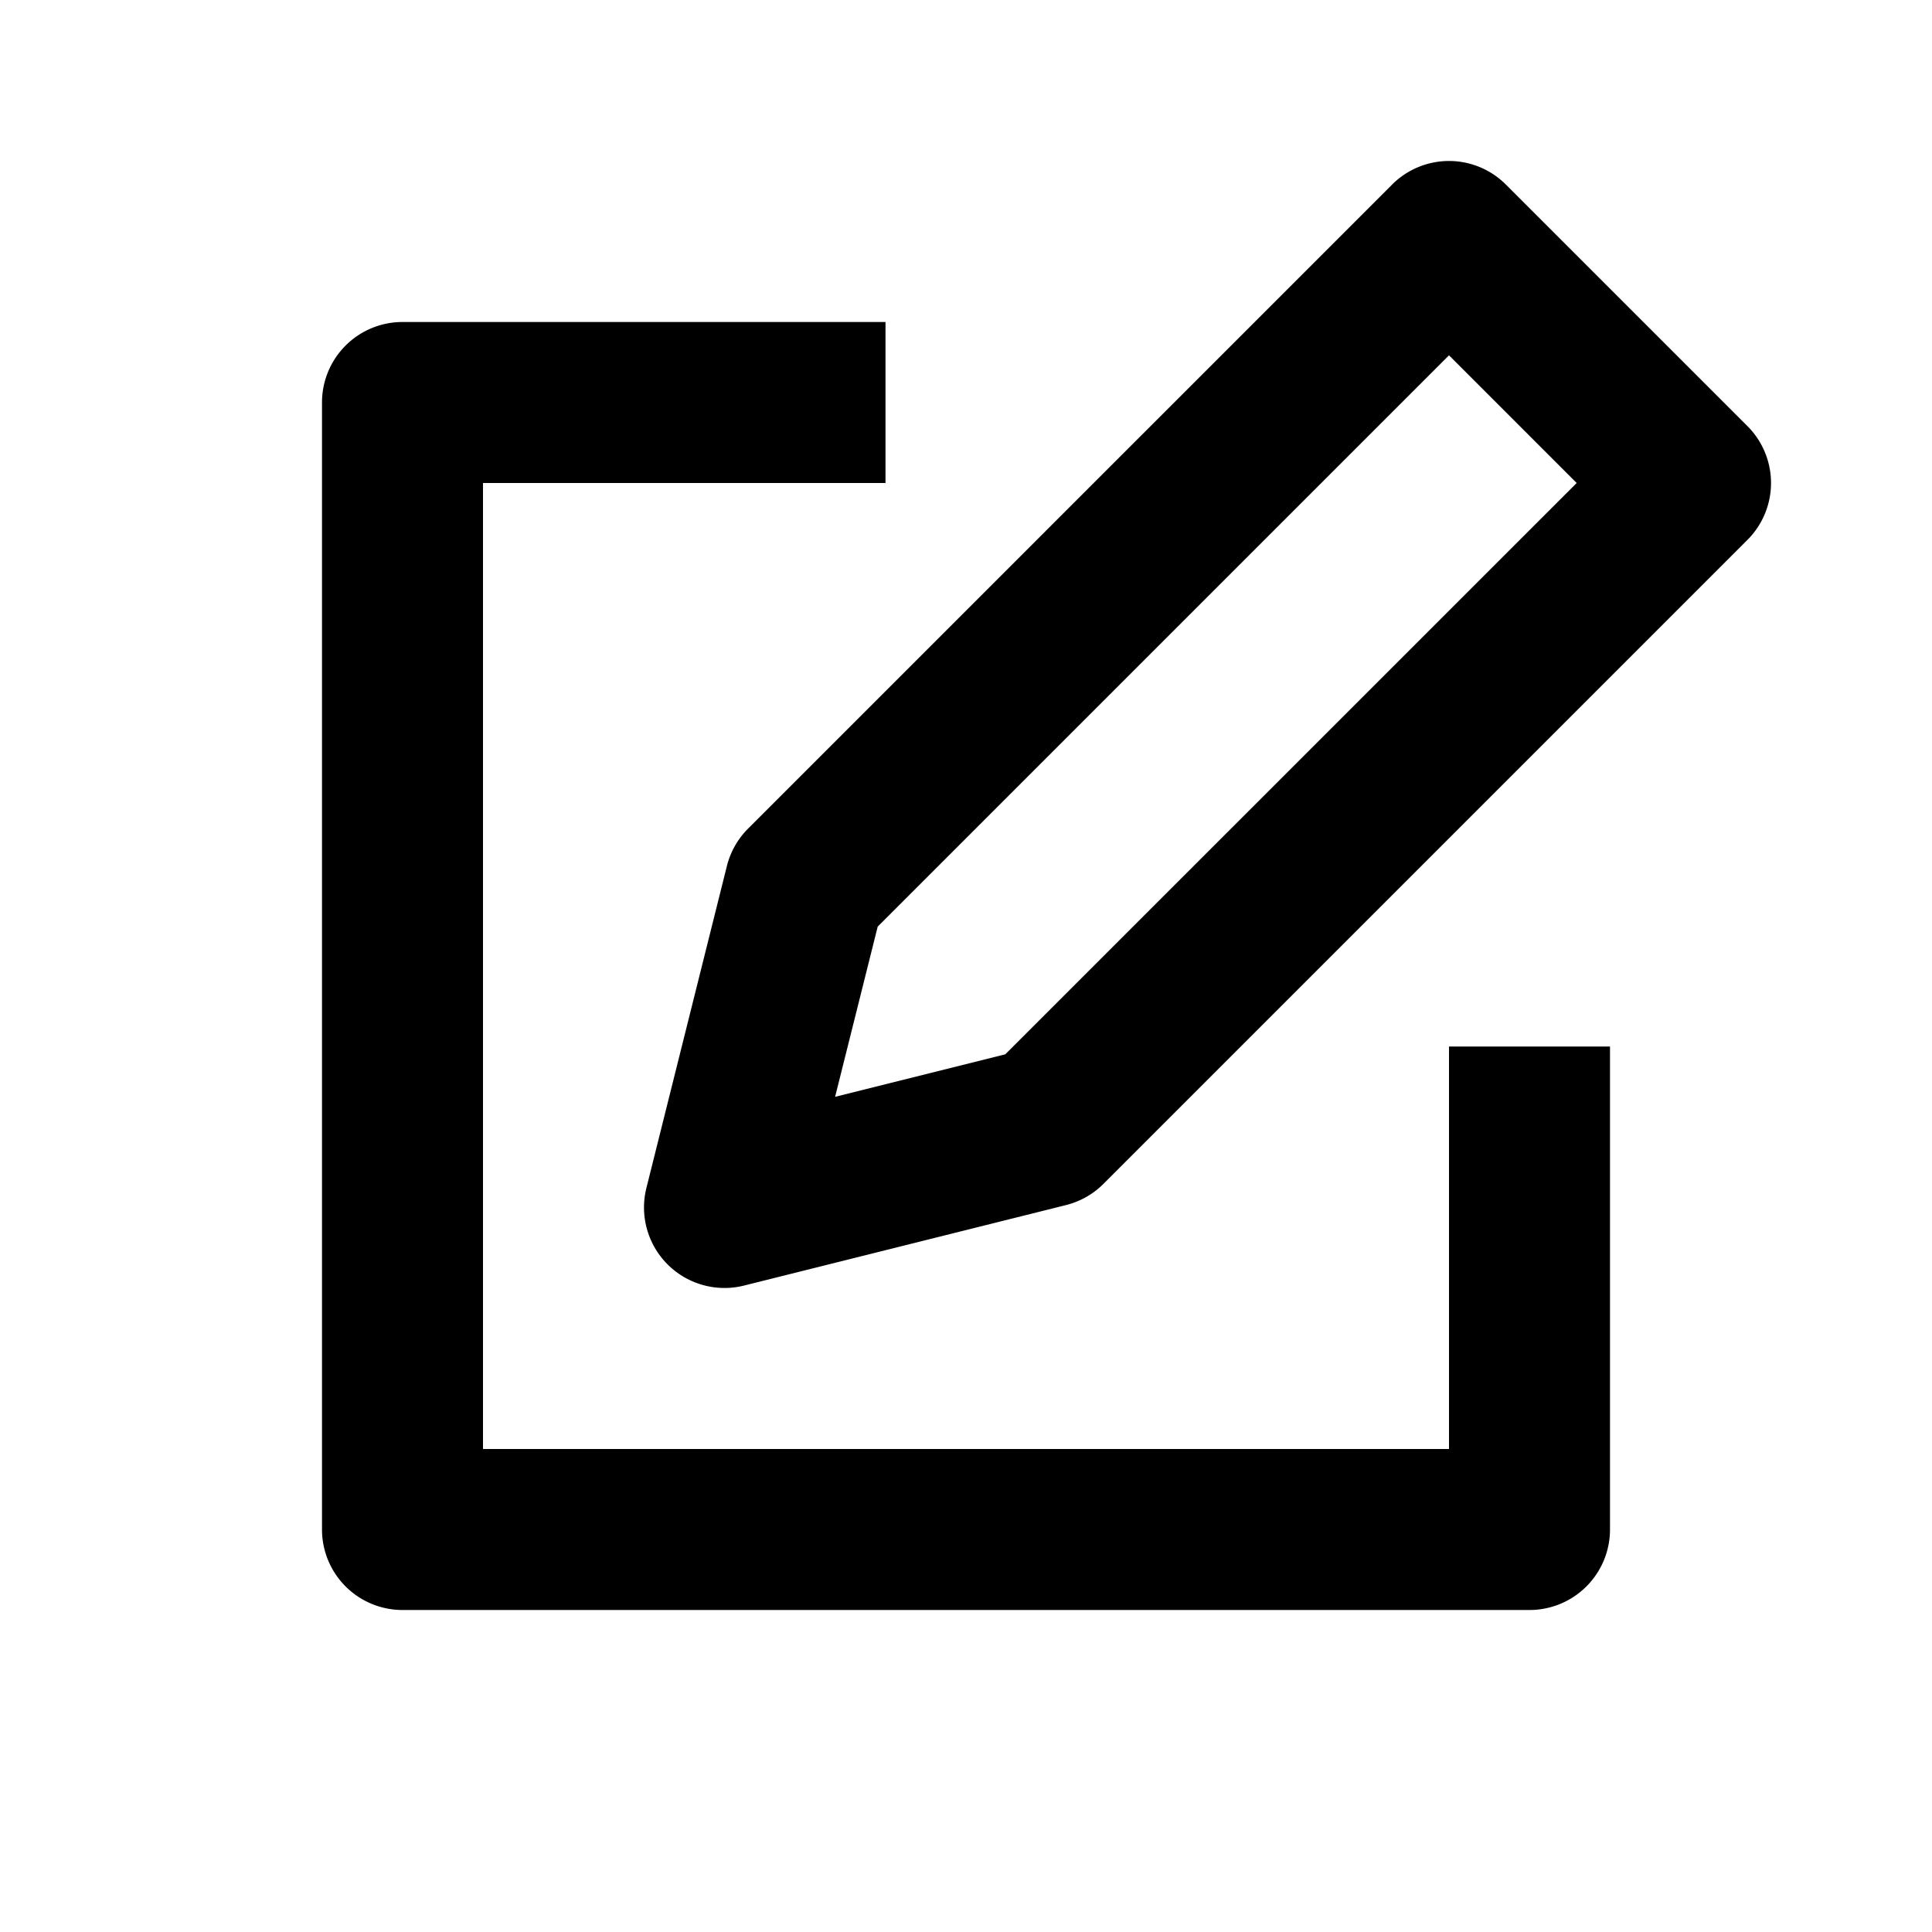 <svg xmlns="http://www.w3.org/2000/svg" width="24" height="24" viewBox="0 0 24 24"><path d="M18.707 2.293a.999.999 0 0 0-1.414 0l-8 8a1.003 1.003 0 0 0-.263.464l-1 4a1 1 0 0 0 1.212 1.213l4-1c.176-.044.337-.135.465-.263l8-8a.999.999 0 0 0 0-1.414l-3-3zm-6.219 10.804l-2.114.528.529-2.114L18 4.414 19.586 6l-7.098 7.097z"/><path d="M5 20h14a1 1 0 0 0 1-1v-6h-2v5H6V6h5V4H5a1 1 0 0 0-1 1v14a1 1 0 0 0 1 1z"/></svg>